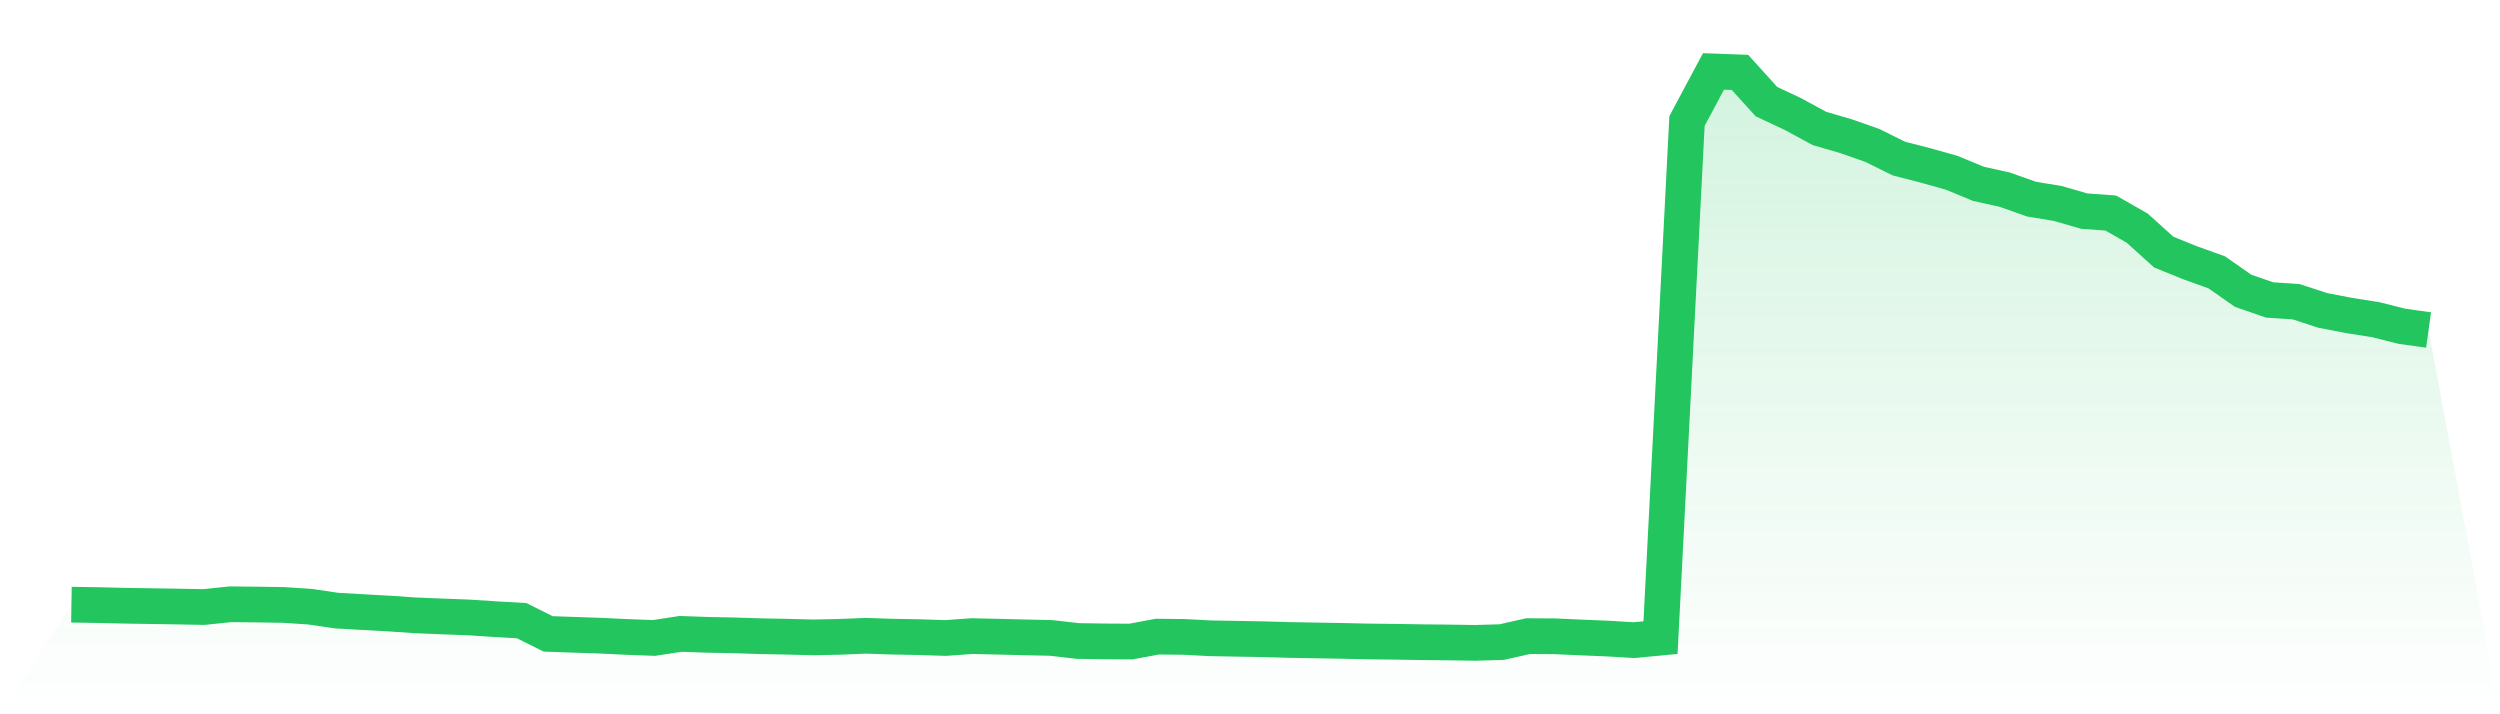 <svg viewBox="0 0 140 40" xmlns="http://www.w3.org/2000/svg">
<defs>
<linearGradient id="gradient" x1="0" x2="0" y1="0" y2="1">
<stop offset="0%" stop-color="#22c55e" stop-opacity="0.2"/>
<stop offset="100%" stop-color="#22c55e" stop-opacity="0"/>
</linearGradient>
</defs>
<path d="M4,33.862 L4,33.862 L5.483,33.885 L6.966,33.92 L8.449,33.943 L9.933,33.966 L11.416,33.994 L12.899,33.84 L14.382,33.854 L15.865,33.877 L17.348,33.973 L18.831,34.192 L20.315,34.278 L21.798,34.36 L23.281,34.46 L24.764,34.52 L26.247,34.576 L27.73,34.673 L29.213,34.757 L30.697,35.498 L32.18,35.549 L33.663,35.6 L35.146,35.671 L36.629,35.725 L38.112,35.497 L39.596,35.55 L41.079,35.579 L42.562,35.626 L44.045,35.655 L45.528,35.693 L47.011,35.664 L48.494,35.603 L49.978,35.653 L51.461,35.679 L52.944,35.728 L54.427,35.622 L55.91,35.655 L57.393,35.692 L58.876,35.725 L60.36,35.896 L61.843,35.918 L63.326,35.928 L64.809,35.651 L66.292,35.666 L67.775,35.744 L69.258,35.77 L70.742,35.797 L72.225,35.839 L73.708,35.864 L75.191,35.89 L76.674,35.923 L78.157,35.939 L79.64,35.963 L81.124,35.978 L82.607,36 L84.09,35.958 L85.573,35.623 L87.056,35.632 L88.539,35.698 L90.022,35.76 L91.506,35.848 L92.989,35.707 L94.472,6.775 L95.955,4 L97.438,4.054 L98.921,5.691 L100.404,6.388 L101.888,7.193 L103.371,7.625 L104.854,8.145 L106.337,8.88 L107.82,9.261 L109.303,9.678 L110.787,10.293 L112.27,10.623 L113.753,11.149 L115.236,11.395 L116.719,11.823 L118.202,11.93 L119.685,12.777 L121.169,14.117 L122.652,14.718 L124.135,15.25 L125.618,16.287 L127.101,16.798 L128.584,16.896 L130.067,17.381 L131.551,17.668 L133.034,17.9 L134.517,18.274 L136,18.48 L140,40 L0,40 z" fill="url(#gradient)"/>
<path d="M4,33.862 L4,33.862 L5.483,33.885 L6.966,33.92 L8.449,33.943 L9.933,33.966 L11.416,33.994 L12.899,33.84 L14.382,33.854 L15.865,33.877 L17.348,33.973 L18.831,34.192 L20.315,34.278 L21.798,34.36 L23.281,34.46 L24.764,34.52 L26.247,34.576 L27.73,34.673 L29.213,34.757 L30.697,35.498 L32.18,35.549 L33.663,35.6 L35.146,35.671 L36.629,35.725 L38.112,35.497 L39.596,35.55 L41.079,35.579 L42.562,35.626 L44.045,35.655 L45.528,35.693 L47.011,35.664 L48.494,35.603 L49.978,35.653 L51.461,35.679 L52.944,35.728 L54.427,35.622 L55.91,35.655 L57.393,35.692 L58.876,35.725 L60.36,35.896 L61.843,35.918 L63.326,35.928 L64.809,35.651 L66.292,35.666 L67.775,35.744 L69.258,35.77 L70.742,35.797 L72.225,35.839 L73.708,35.864 L75.191,35.89 L76.674,35.923 L78.157,35.939 L79.64,35.963 L81.124,35.978 L82.607,36 L84.09,35.958 L85.573,35.623 L87.056,35.632 L88.539,35.698 L90.022,35.76 L91.506,35.848 L92.989,35.707 L94.472,6.775 L95.955,4 L97.438,4.054 L98.921,5.691 L100.404,6.388 L101.888,7.193 L103.371,7.625 L104.854,8.145 L106.337,8.88 L107.82,9.261 L109.303,9.678 L110.787,10.293 L112.27,10.623 L113.753,11.149 L115.236,11.395 L116.719,11.823 L118.202,11.93 L119.685,12.777 L121.169,14.117 L122.652,14.718 L124.135,15.25 L125.618,16.287 L127.101,16.798 L128.584,16.896 L130.067,17.381 L131.551,17.668 L133.034,17.9 L134.517,18.274 L136,18.48" fill="none" stroke="#22c55e" stroke-width="2"/>
</svg>